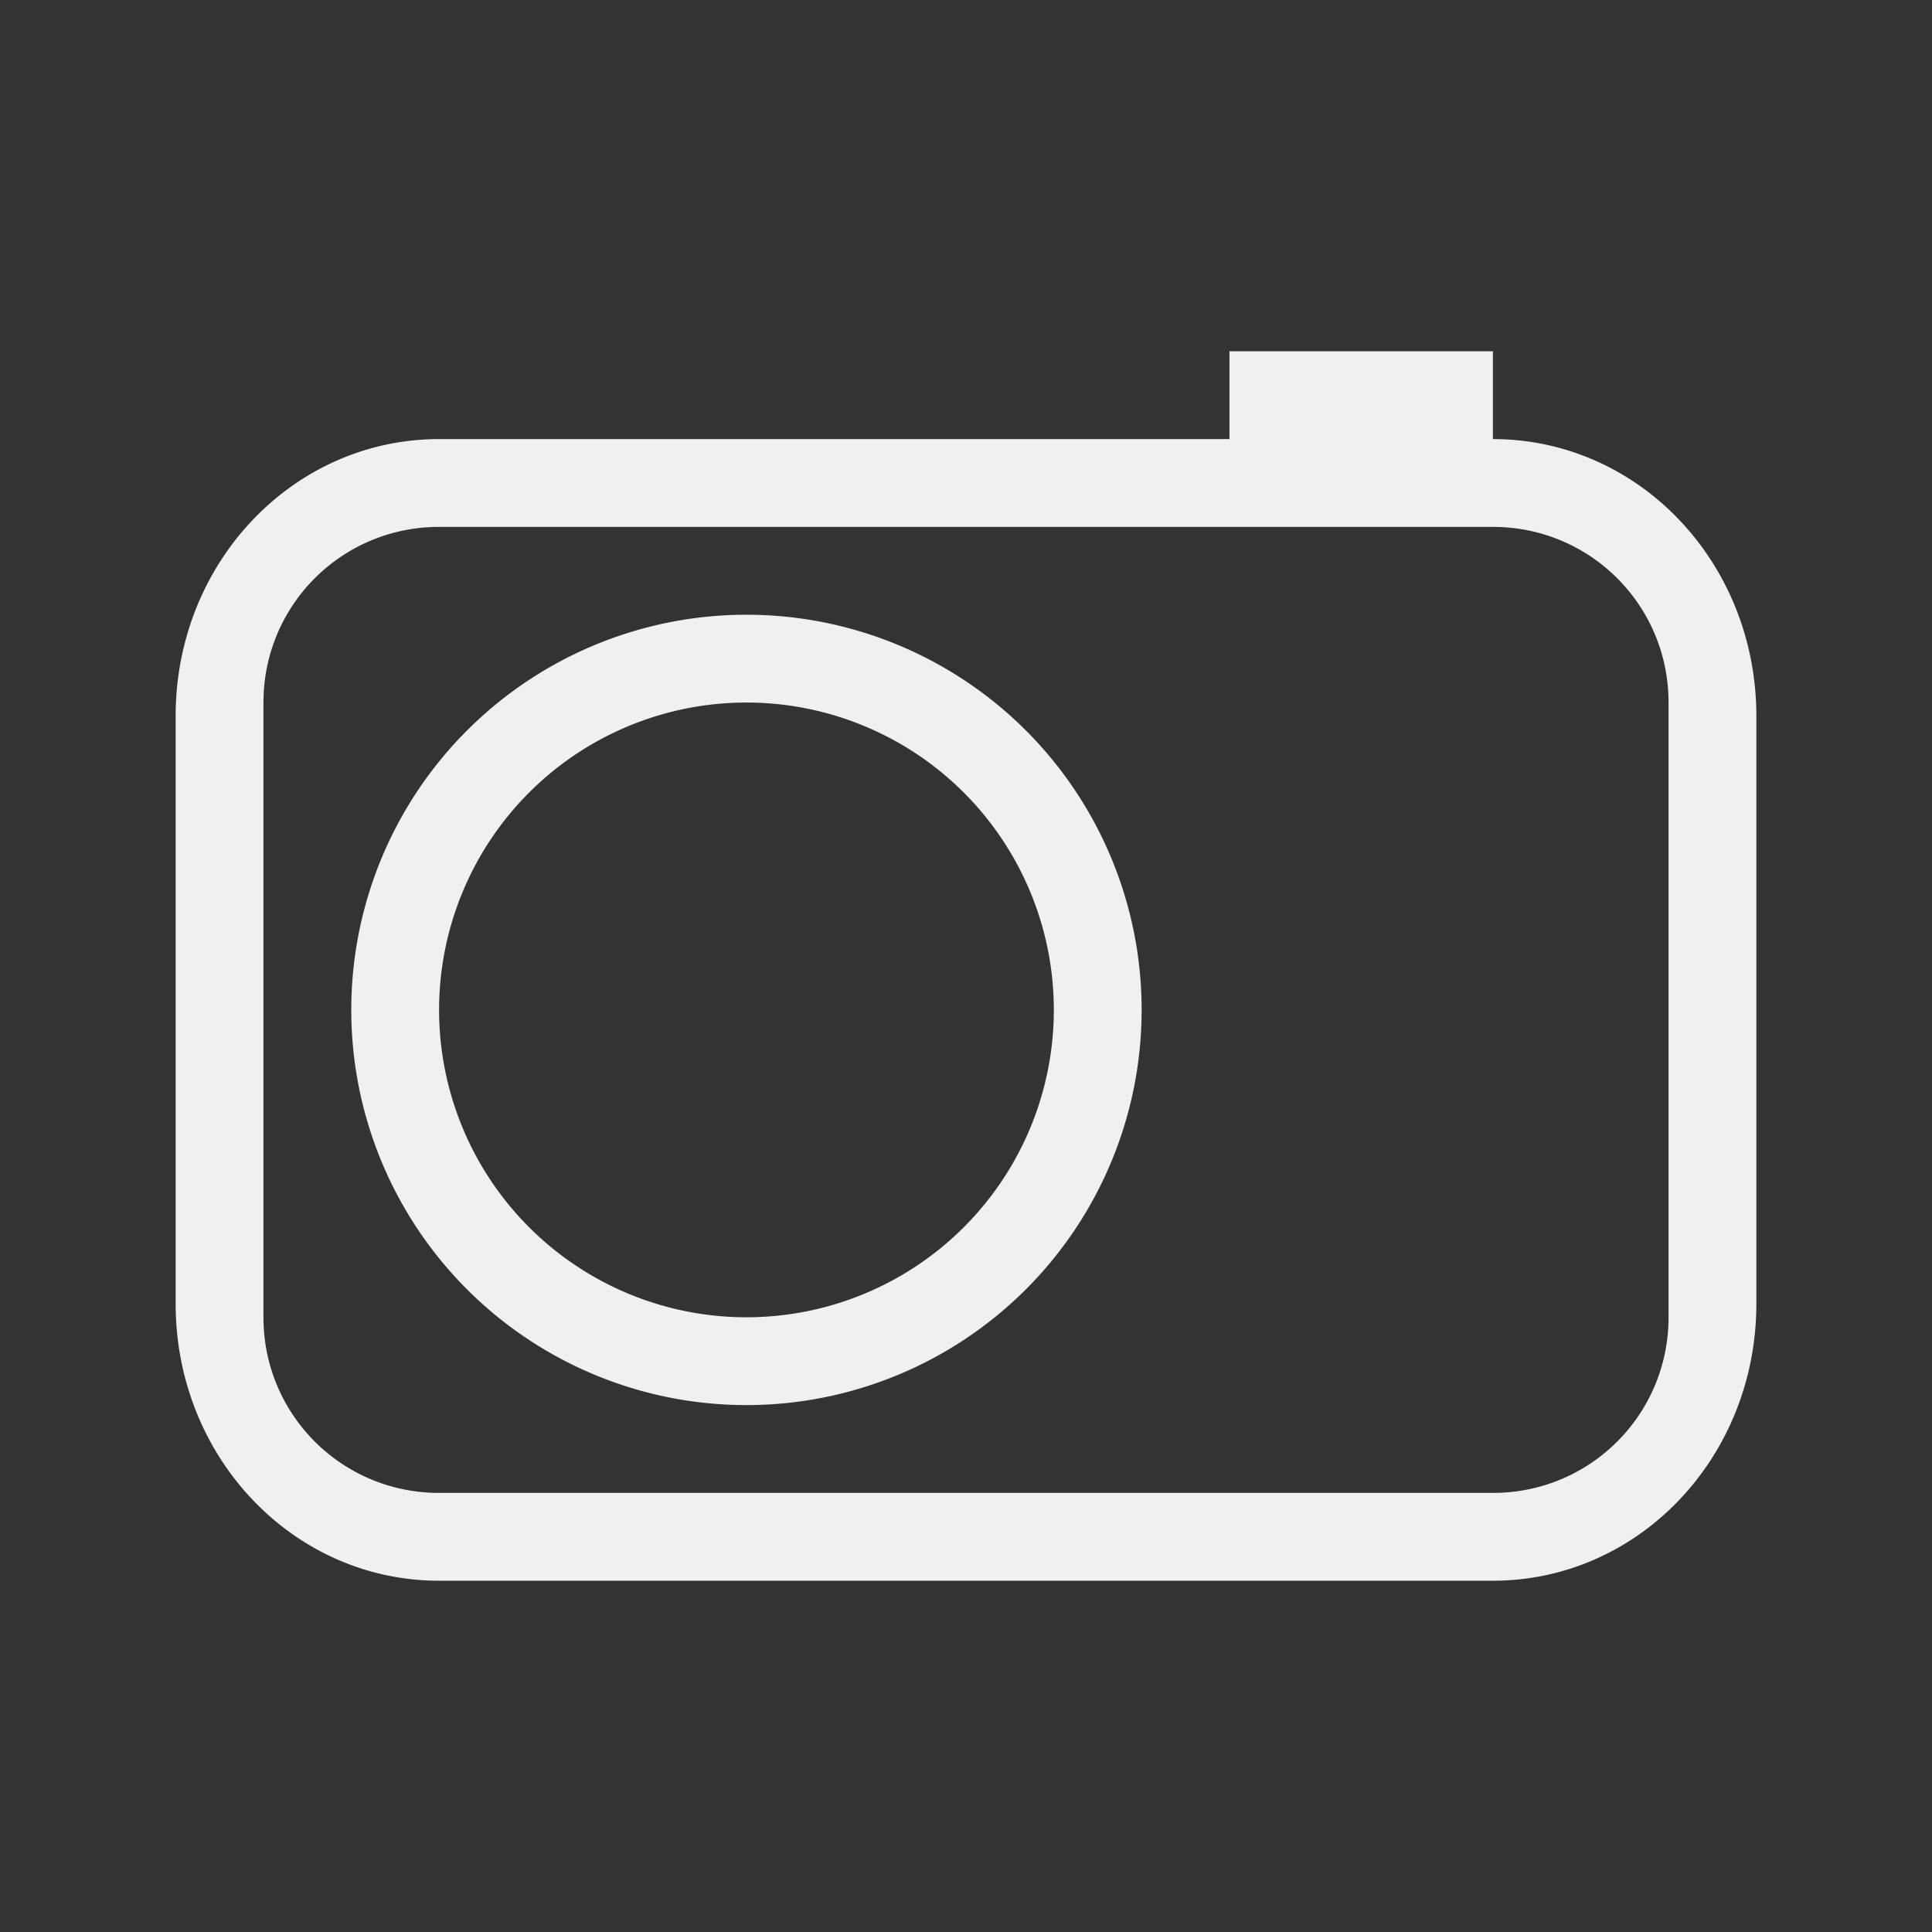 <svg xmlns="http://www.w3.org/2000/svg" viewBox="0 0 22 22">
  <rect x="0" y="0" width="22" height="22" fill="#333333" stroke="none"/>
  <defs id="defs3051">
    <style type="text/css" id="current-color-scheme">
      .ColorScheme-Text {
        color:#eff0f1;
      }
      </style>
  </defs>
  <path
     style="fill:currentColor;fill-opacity:1;stroke:none" 
     d="M 14 4 L 14 5 L 5 5 C 3.338 5 2 6.406 2 8.154 L 2 14.846 C 2 16.594 3.338 18 5 18 L 17 18 C 18.662 18 20 16.594 20 14.846 L 20 8.154 C 20 6.406 18.662 5 17 5 L 17 4 L 14 4 z M 5 6 L 17 6 C 18.108 6 19 6.892 19 8 L 19 15 C 19 16.108 18.108 17 17 17 L 5 17 C 3.892 17 3 16.108 3 15 L 3 8 C 3 6.892 3.892 6 5 6 z M 8.5 7 A 4.5 4.5 0 0 0 4 11.5 A 4.5 4.5 0 0 0 8.5 16 A 4.5 4.5 0 0 0 13 11.5 A 4.5 4.5 0 0 0 8.5 7 z M 8.5 8 A 3.5 3.5 0 0 1 12 11.5 A 3.5 3.5 0 0 1 8.5 15 A 3.5 3.5 0 0 1 5 11.5 A 3.5 3.5 0 0 1 8.5 8 z "
     id="rect4211"
    class="ColorScheme-Text"
      />
</svg>
